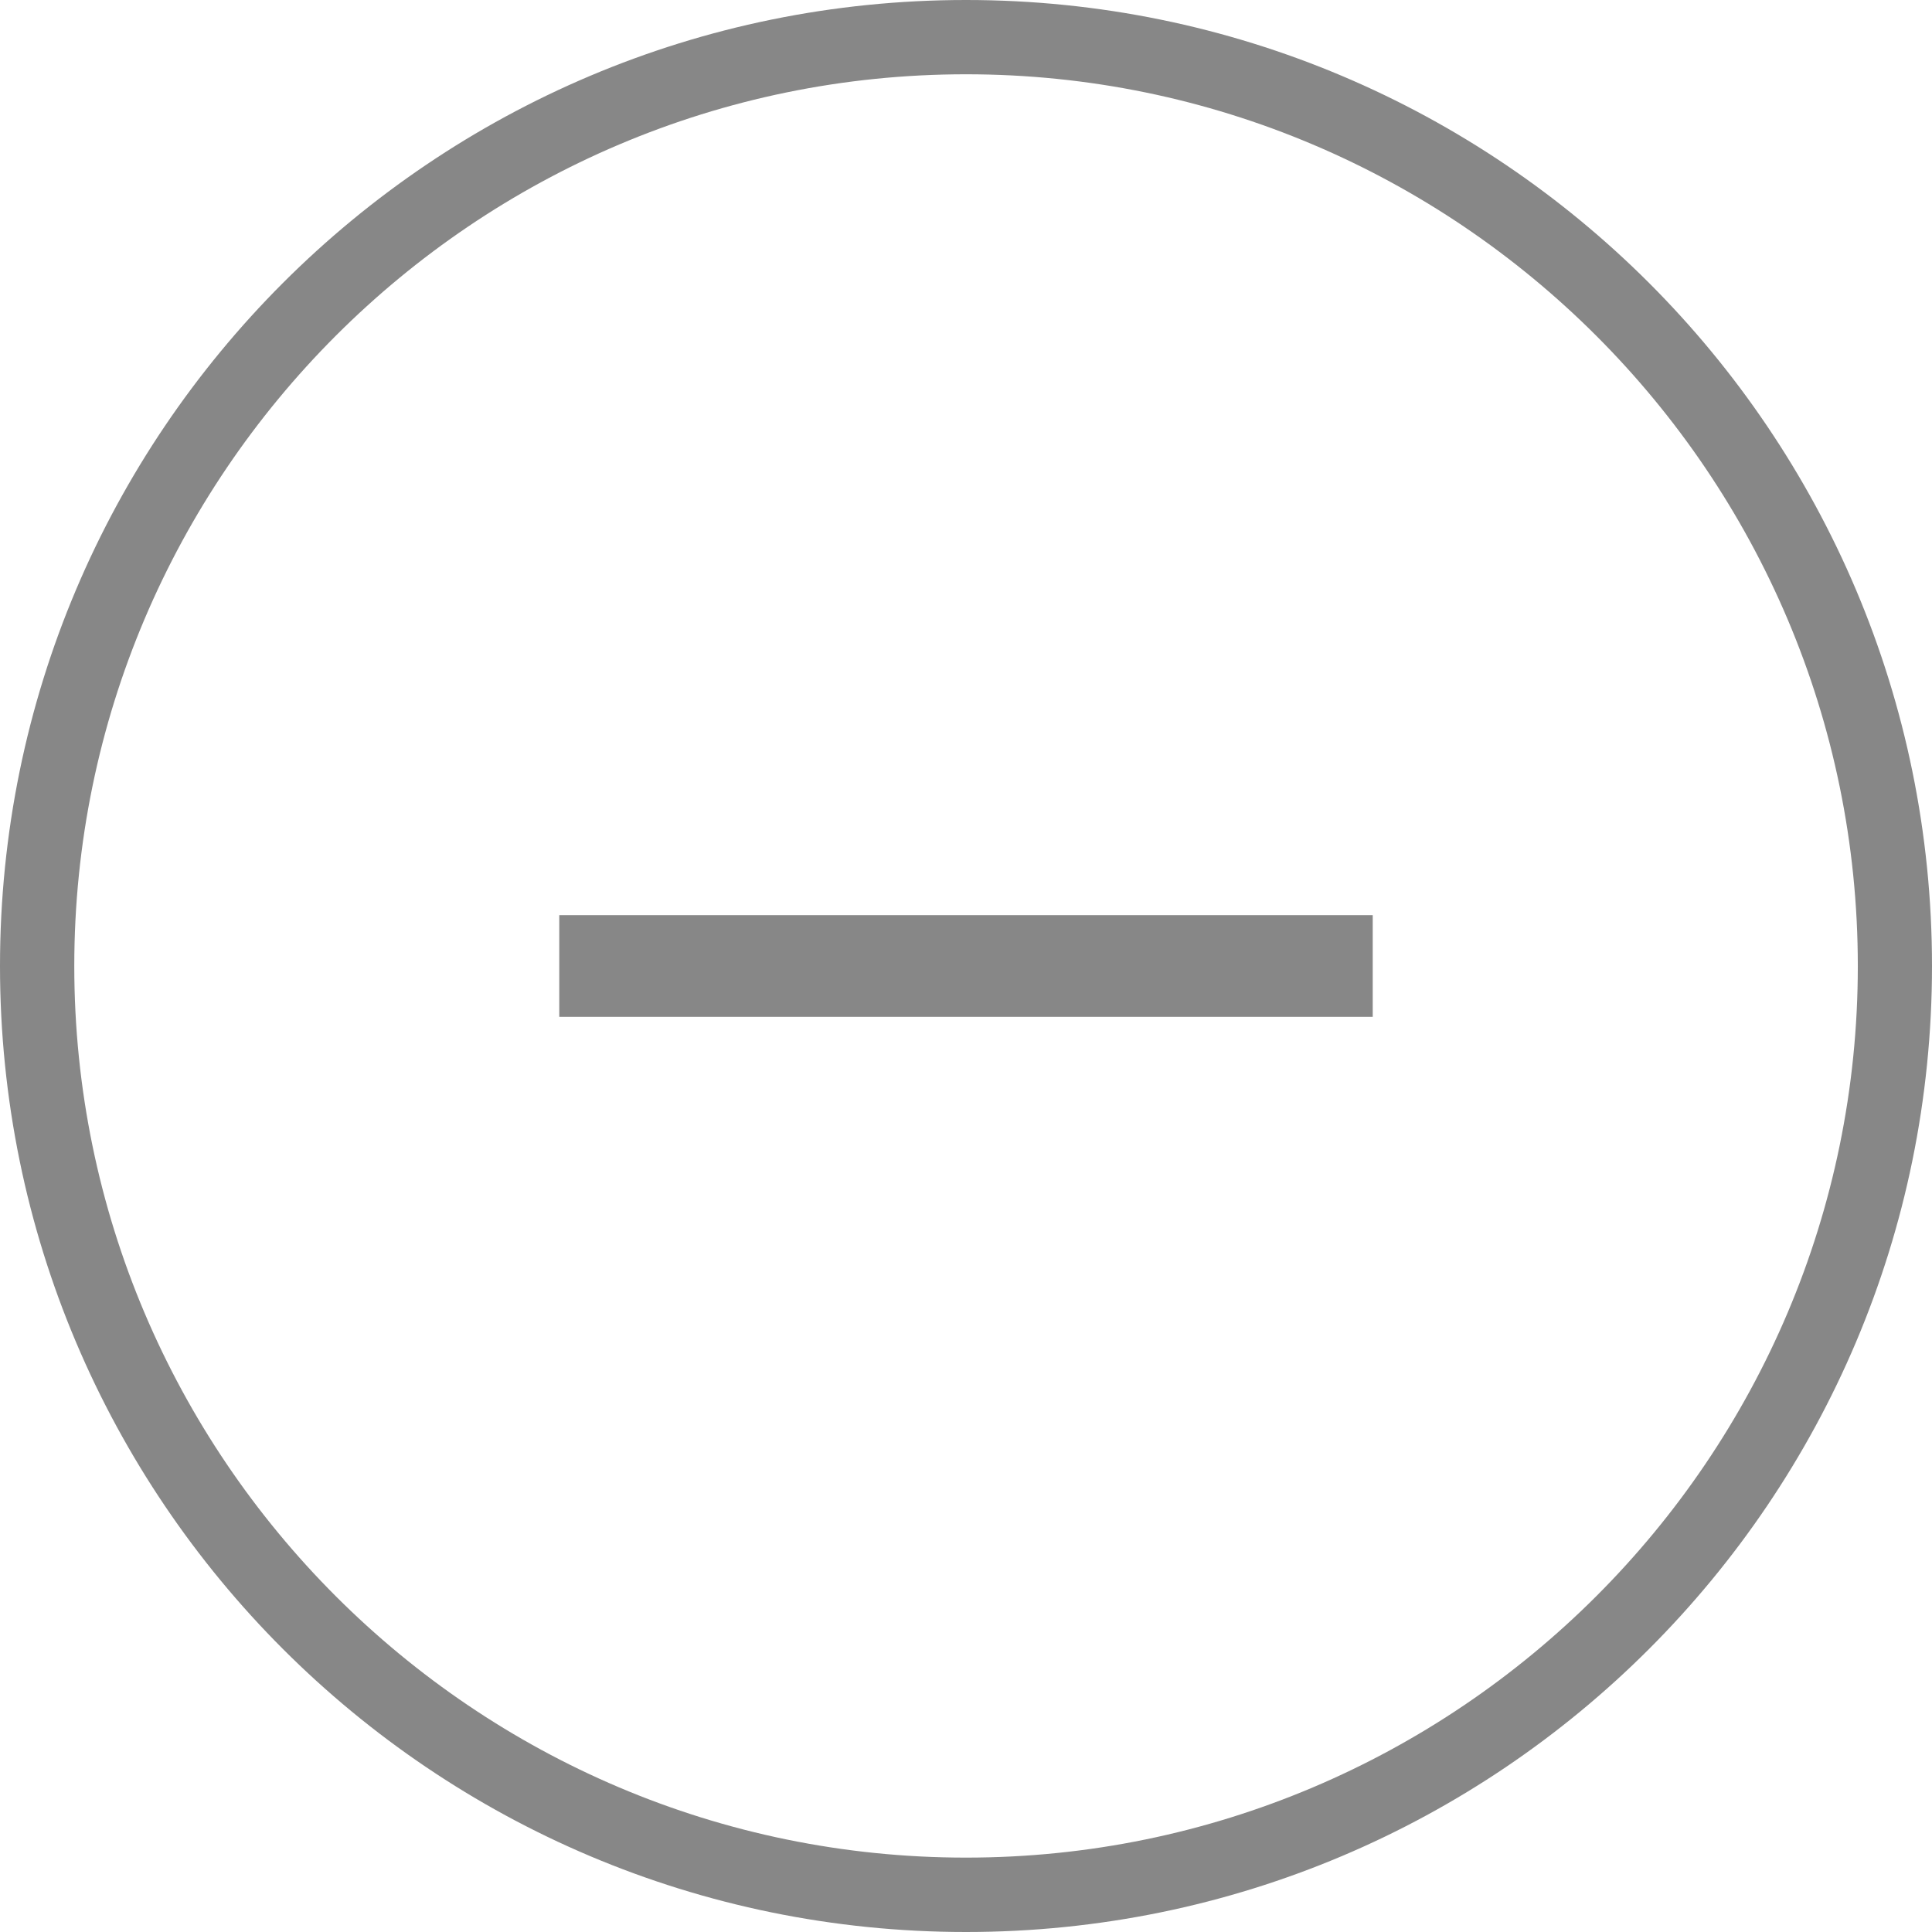<?xml version="1.0" encoding="utf-8"?>
<!DOCTYPE svg PUBLIC "-//W3C//DTD SVG 1.1//EN" "http://www.w3.org/Graphics/SVG/1.1/DTD/svg11.dtd">
<svg version="1.1" id="Layer_1" xmlns="http://www.w3.org/2000/svg" xmlns:xlink="http://www.w3.org/1999/xlink" x="0px" y="0px"
	 width="38px" height="38px" viewBox="0 0 38 38" enable-background="new 0 0 38 38" xml:space="preserve">
<g>
	<path fill="#878787" d="M19,1.461c9.669,0,17.541,7.868,17.541,17.54c0,9.67-7.871,17.536-17.541,17.536
		C9.329,36.537,1.461,28.67,1.461,19S9.33,1.461,19,1.461 M19,0C8.507,0,0,8.507,0,19c0,10.491,8.507,19,19,19
		c10.492,0,19-8.51,19-19C38,8.506,29.492,0,19,0L19,0z"/>
	<rect x="11" y="18" fill="#878787" width="16" height="2"/>
</g>
</svg>
